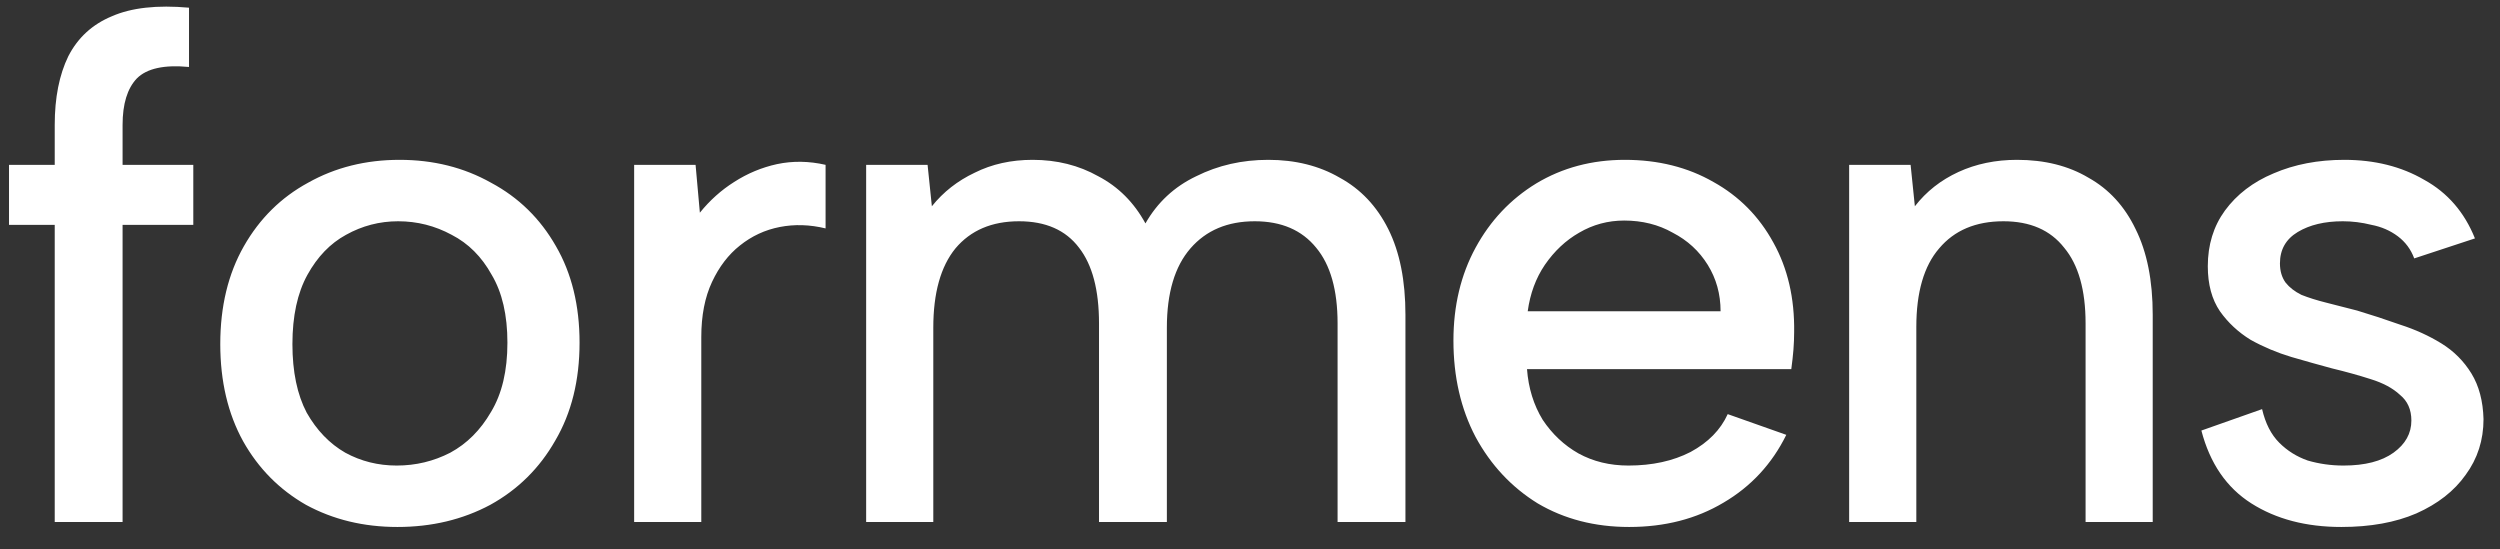<svg width="91" height="20" viewBox="0 0 91 20" fill="#ffffff" xmlns="http://www.w3.org/2000/svg">
<rect x="0" y="0" width="91" height="20" fill="#333333" stroke="none"/>
<path d="M1.992 4.544C1.992 3.556 2.157 2.724 2.486 2.048C2.833 1.372 3.361 0.887 4.072 0.592C4.783 0.28 5.719 0.176 6.88 0.28V2.438C5.979 2.351 5.346 2.49 4.982 2.854C4.635 3.218 4.462 3.781 4.462 4.544V6H7.036V8.184H4.462V19H1.992V8.184H0.328V6H1.992V4.544ZM14.466 19.182C13.236 19.182 12.126 18.913 11.138 18.376C10.168 17.821 9.405 17.05 8.85 16.062C8.296 15.057 8.018 13.878 8.018 12.526C8.018 11.157 8.304 9.969 8.876 8.964C9.448 7.959 10.228 7.187 11.216 6.65C12.204 6.095 13.314 5.818 14.544 5.818C15.775 5.818 16.884 6.095 17.872 6.65C18.878 7.187 19.666 7.959 20.238 8.964C20.81 9.952 21.096 11.122 21.096 12.474C21.096 13.843 20.802 15.031 20.212 16.036C19.64 17.041 18.852 17.821 17.846 18.376C16.841 18.913 15.714 19.182 14.466 19.182ZM14.44 16.946C15.134 16.946 15.784 16.79 16.39 16.478C16.997 16.149 17.491 15.655 17.872 14.996C18.271 14.337 18.47 13.497 18.47 12.474C18.47 11.469 18.28 10.645 17.898 10.004C17.534 9.345 17.049 8.86 16.442 8.548C15.836 8.219 15.186 8.054 14.492 8.054C13.816 8.054 13.184 8.219 12.594 8.548C12.022 8.86 11.554 9.345 11.19 10.004C10.826 10.663 10.644 11.503 10.644 12.526C10.644 13.531 10.818 14.363 11.164 15.022C11.528 15.663 11.996 16.149 12.568 16.478C13.14 16.79 13.764 16.946 14.44 16.946ZM23.083 6H25.319L25.475 7.742C25.839 7.291 26.255 6.919 26.723 6.624C27.208 6.312 27.728 6.095 28.283 5.974C28.855 5.853 29.444 5.861 30.051 6V8.314C29.479 8.175 28.924 8.158 28.387 8.262C27.85 8.366 27.364 8.591 26.931 8.938C26.515 9.267 26.177 9.709 25.917 10.264C25.657 10.819 25.527 11.486 25.527 12.266V19H23.083V6ZM31.528 6H33.764L33.92 7.508C34.336 6.988 34.856 6.581 35.48 6.286C36.104 5.974 36.806 5.818 37.586 5.818C38.47 5.818 39.268 6.017 39.978 6.416C40.706 6.797 41.278 7.369 41.694 8.132C42.128 7.369 42.743 6.797 43.54 6.416C44.338 6.017 45.213 5.818 46.166 5.818C47.154 5.818 48.021 6.035 48.766 6.468C49.529 6.884 50.118 7.508 50.534 8.34C50.95 9.172 51.158 10.212 51.158 11.46V19H48.688V11.772C48.688 10.559 48.428 9.64 47.908 9.016C47.388 8.375 46.643 8.054 45.672 8.054C44.684 8.054 43.904 8.383 43.332 9.042C42.76 9.701 42.474 10.663 42.474 11.928V19H40.004V11.772C40.004 10.559 39.762 9.64 39.276 9.016C38.791 8.375 38.063 8.054 37.092 8.054C36.104 8.054 35.333 8.383 34.778 9.042C34.241 9.701 33.972 10.663 33.972 11.928V19H31.528V6ZM59.301 19.182C58.053 19.182 56.944 18.896 55.973 18.324C55.02 17.735 54.266 16.929 53.711 15.906C53.174 14.883 52.905 13.713 52.905 12.396C52.905 11.131 53.174 10.004 53.711 9.016C54.248 8.028 54.985 7.248 55.921 6.676C56.874 6.104 57.949 5.818 59.145 5.818C60.358 5.818 61.433 6.087 62.369 6.624C63.305 7.144 64.033 7.881 64.553 8.834C65.073 9.77 65.324 10.853 65.307 12.084C65.307 12.292 65.298 12.509 65.281 12.734C65.264 12.942 65.238 13.176 65.203 13.436H55.583C55.635 14.129 55.826 14.745 56.155 15.282C56.502 15.802 56.935 16.209 57.455 16.504C57.992 16.799 58.599 16.946 59.275 16.946C60.142 16.946 60.896 16.781 61.537 16.452C62.178 16.105 62.629 15.646 62.889 15.074L65.021 15.828C64.501 16.885 63.738 17.709 62.733 18.298C61.745 18.887 60.601 19.182 59.301 19.182ZM62.629 11.33C62.629 10.706 62.473 10.143 62.161 9.64C61.849 9.137 61.424 8.747 60.887 8.47C60.367 8.175 59.778 8.028 59.119 8.028C58.53 8.028 57.984 8.175 57.481 8.47C56.996 8.747 56.58 9.137 56.233 9.64C55.904 10.125 55.696 10.689 55.609 11.33H62.629ZM67.309 6H69.546L69.701 7.508C70.118 6.971 70.646 6.555 71.287 6.26C71.929 5.965 72.639 5.818 73.419 5.818C74.425 5.818 75.291 6.035 76.019 6.468C76.765 6.884 77.337 7.508 77.736 8.34C78.151 9.172 78.359 10.212 78.359 11.46V19H75.915V11.772C75.915 10.559 75.656 9.64 75.135 9.016C74.633 8.375 73.896 8.054 72.925 8.054C71.92 8.054 71.14 8.383 70.585 9.042C70.031 9.683 69.754 10.637 69.754 11.902V19H67.309V6ZM82.34 14.892C82.461 15.412 82.669 15.819 82.964 16.114C83.258 16.409 83.605 16.625 84.004 16.764C84.42 16.885 84.853 16.946 85.304 16.946C86.084 16.946 86.69 16.79 87.124 16.478C87.557 16.166 87.774 15.776 87.774 15.308C87.774 14.909 87.635 14.597 87.358 14.372C87.098 14.129 86.742 13.939 86.292 13.8C85.858 13.661 85.39 13.531 84.888 13.41C84.437 13.289 83.943 13.15 83.406 12.994C82.886 12.838 82.392 12.63 81.924 12.37C81.473 12.093 81.1 11.746 80.806 11.33C80.511 10.897 80.364 10.351 80.364 9.692C80.364 8.912 80.572 8.236 80.988 7.664C81.421 7.075 82.01 6.624 82.756 6.312C83.518 5.983 84.376 5.818 85.33 5.818C86.439 5.818 87.41 6.061 88.242 6.546C89.091 7.014 89.706 7.725 90.088 8.678L87.878 9.406C87.756 9.077 87.557 8.808 87.28 8.6C87.002 8.392 86.682 8.253 86.318 8.184C85.971 8.097 85.624 8.054 85.278 8.054C84.619 8.054 84.073 8.184 83.64 8.444C83.206 8.704 82.99 9.085 82.99 9.588C82.99 9.865 83.059 10.099 83.198 10.29C83.336 10.463 83.527 10.611 83.77 10.732C84.03 10.836 84.333 10.931 84.68 11.018C85.026 11.105 85.399 11.2 85.798 11.304C86.318 11.46 86.846 11.633 87.384 11.824C87.921 11.997 88.415 12.223 88.866 12.5C89.316 12.777 89.68 13.141 89.958 13.592C90.235 14.043 90.382 14.597 90.4 15.256C90.4 16.019 90.183 16.695 89.75 17.284C89.334 17.873 88.736 18.341 87.956 18.688C87.193 19.017 86.283 19.182 85.226 19.182C83.943 19.182 82.851 18.896 81.95 18.324C81.048 17.752 80.442 16.868 80.13 15.672L82.34 14.892Z" fill="white"/>
</svg>
